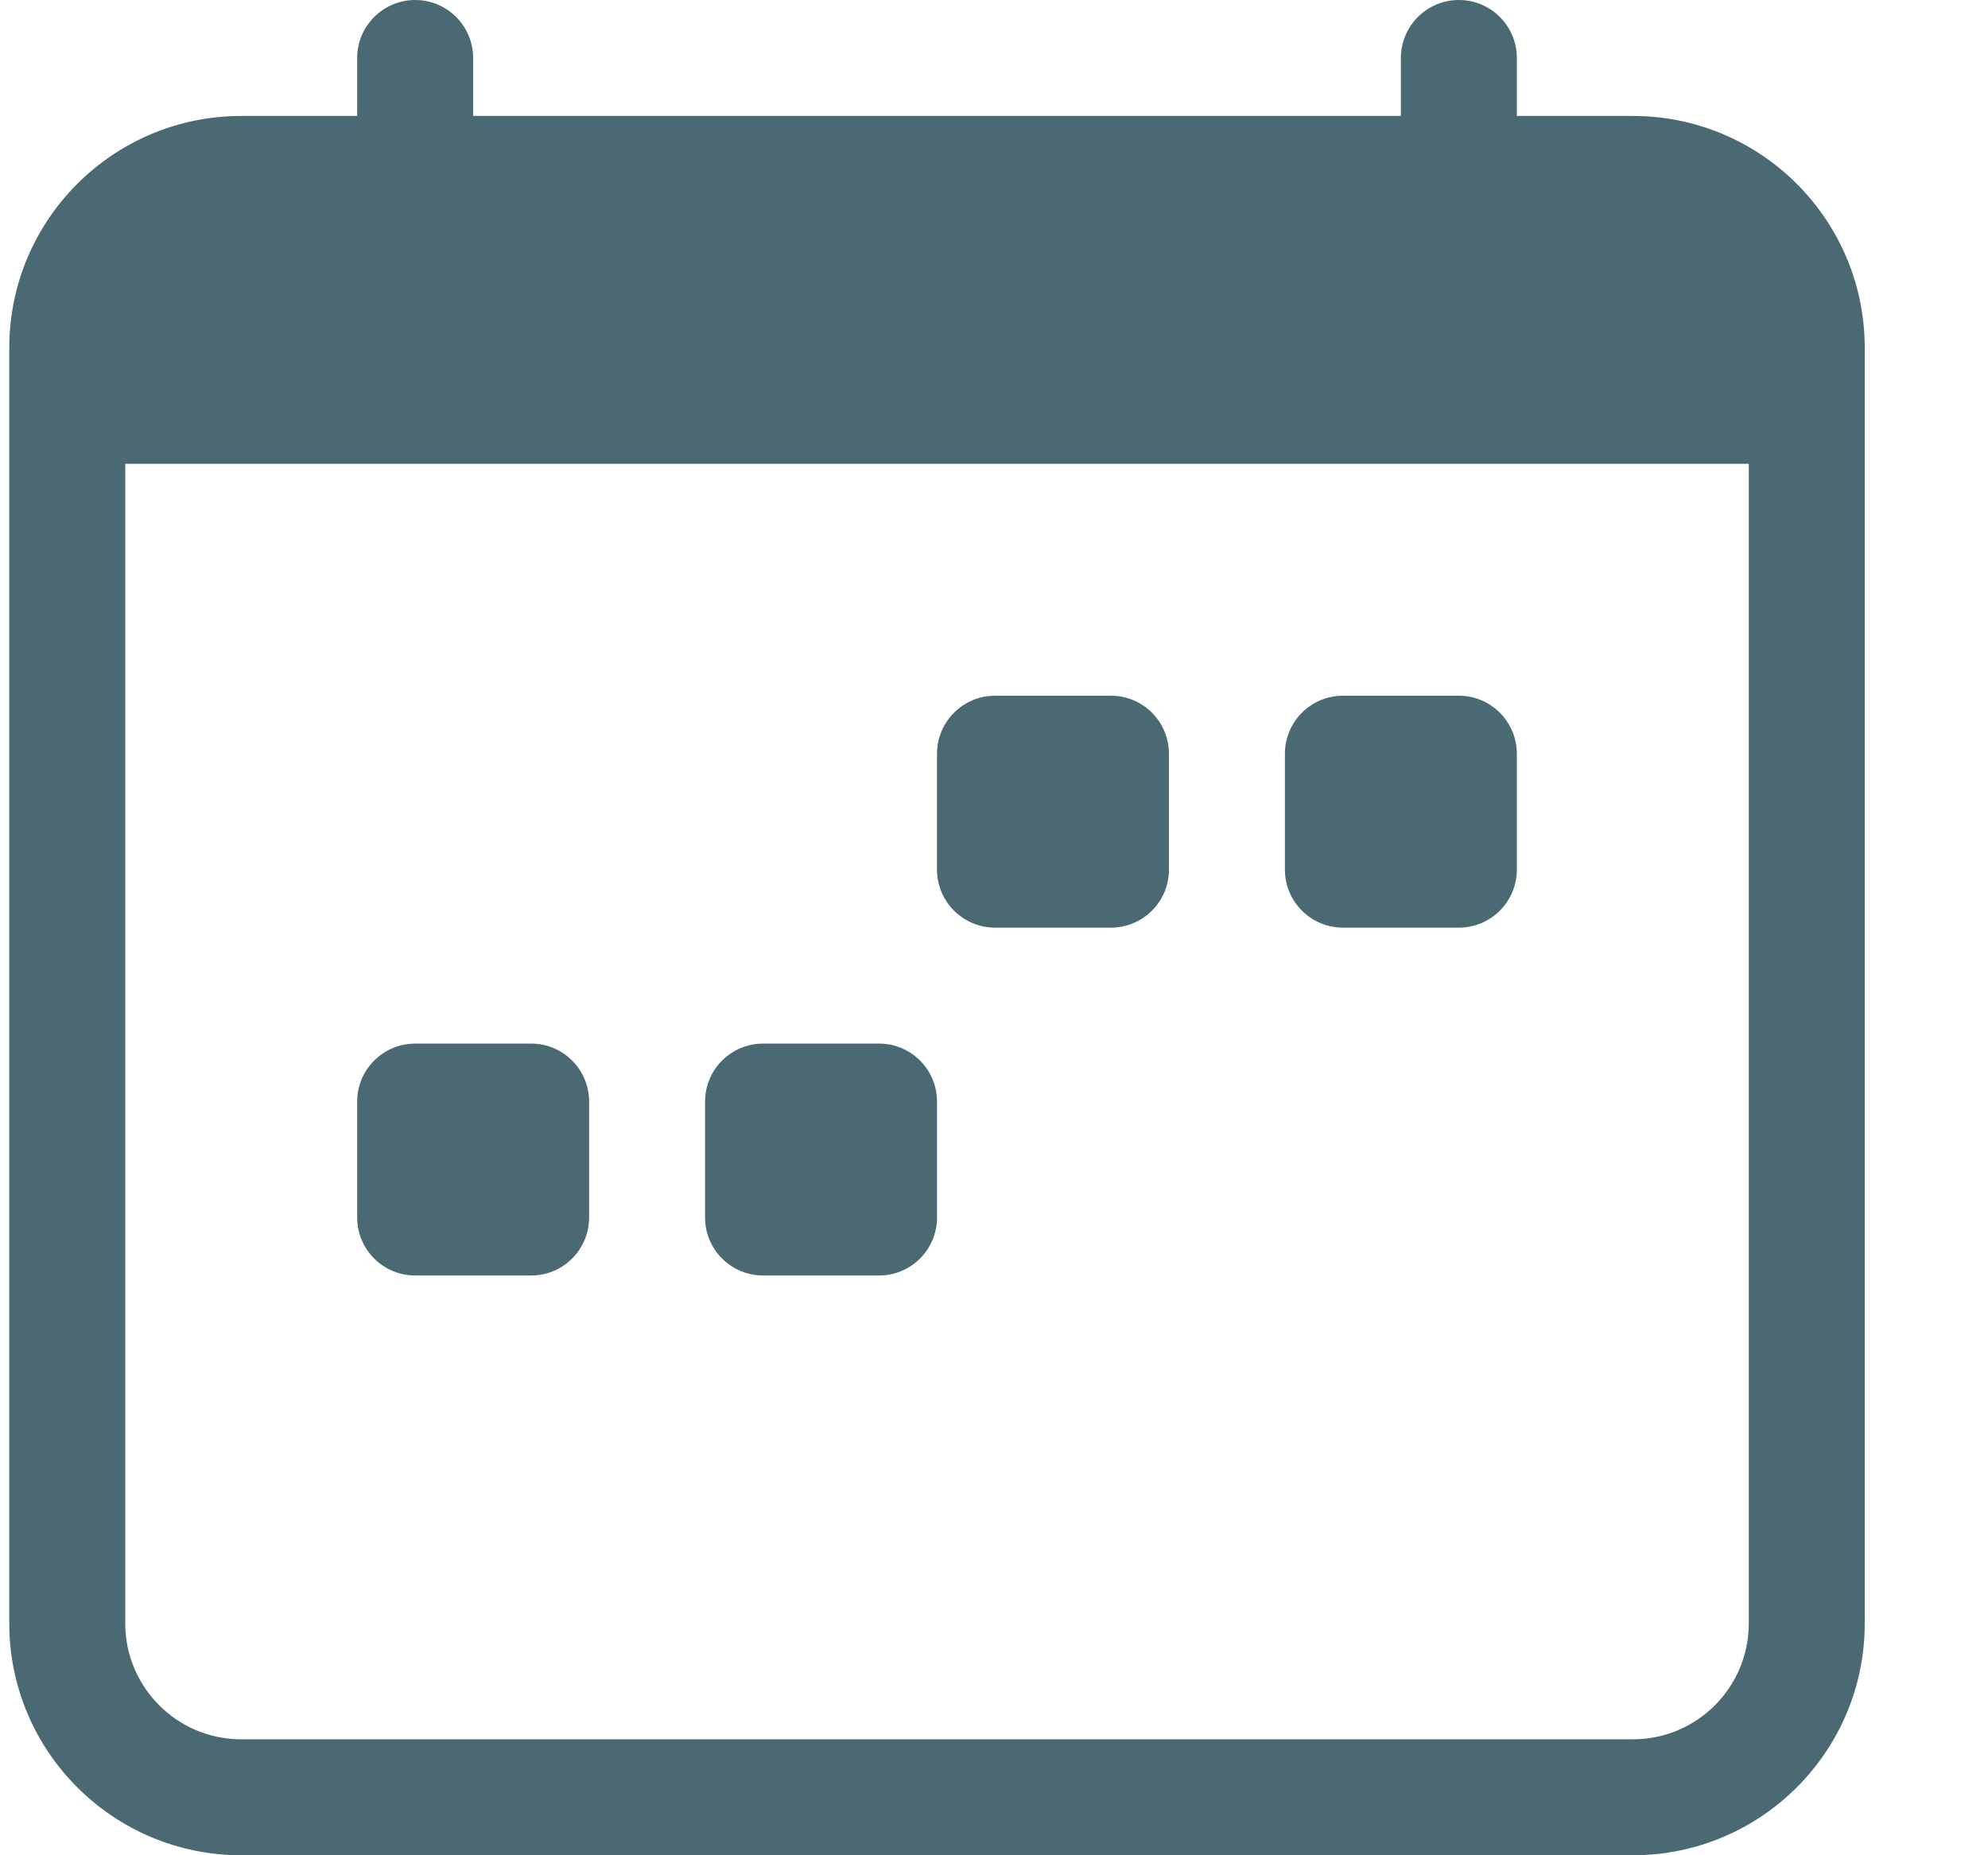 <svg width="15" height="14" viewBox="0 0 15 14" fill="none" xmlns="http://www.w3.org/2000/svg">
<g id="calendar-week">
<g id="Vector">
<path d="M9.695 5.688C9.695 5.446 9.891 5.25 10.133 5.25H11.008C11.249 5.25 11.445 5.446 11.445 5.688V6.562C11.445 6.804 11.249 7 11.008 7H10.133C9.891 7 9.695 6.804 9.695 6.562V5.688Z" fill="#4A6972"/>
<path d="M7.07 5.688C7.07 5.446 7.266 5.25 7.508 5.25H8.383C8.624 5.25 8.82 5.446 8.82 5.688V6.562C8.82 6.804 8.624 7 8.383 7H7.508C7.266 7 7.07 6.804 7.07 6.562V5.688Z" fill="#4A6972"/>
<path d="M2.695 8.312C2.695 8.071 2.891 7.875 3.133 7.875H4.008C4.249 7.875 4.445 8.071 4.445 8.312V9.188C4.445 9.429 4.249 9.625 4.008 9.625H3.133C2.891 9.625 2.695 9.429 2.695 9.188V8.312Z" fill="#4A6972"/>
<path d="M5.32 8.312C5.32 8.071 5.516 7.875 5.758 7.875H6.633C6.874 7.875 7.07 8.071 7.07 8.312V9.188C7.07 9.429 6.874 9.625 6.633 9.625H5.758C5.516 9.625 5.32 9.429 5.32 9.188V8.312Z" fill="#4A6972"/>
<path d="M3.133 0C3.374 0 3.57 0.196 3.57 0.438V0.875H10.57V0.438C10.57 0.196 10.766 0 11.008 0C11.249 0 11.445 0.196 11.445 0.438V0.875H12.32C13.287 0.875 14.07 1.659 14.07 2.625V12.25C14.07 13.216 13.287 14 12.32 14H1.82C0.854 14 0.07 13.216 0.07 12.25V2.625C0.07 1.659 0.854 0.875 1.82 0.875H2.695V0.438C2.695 0.196 2.891 0 3.133 0ZM0.945 3.5V12.25C0.945 12.733 1.337 13.125 1.82 13.125H12.32C12.804 13.125 13.195 12.733 13.195 12.25V3.5H0.945Z" fill="#4A6972"/>
</g>
</g>
</svg>
